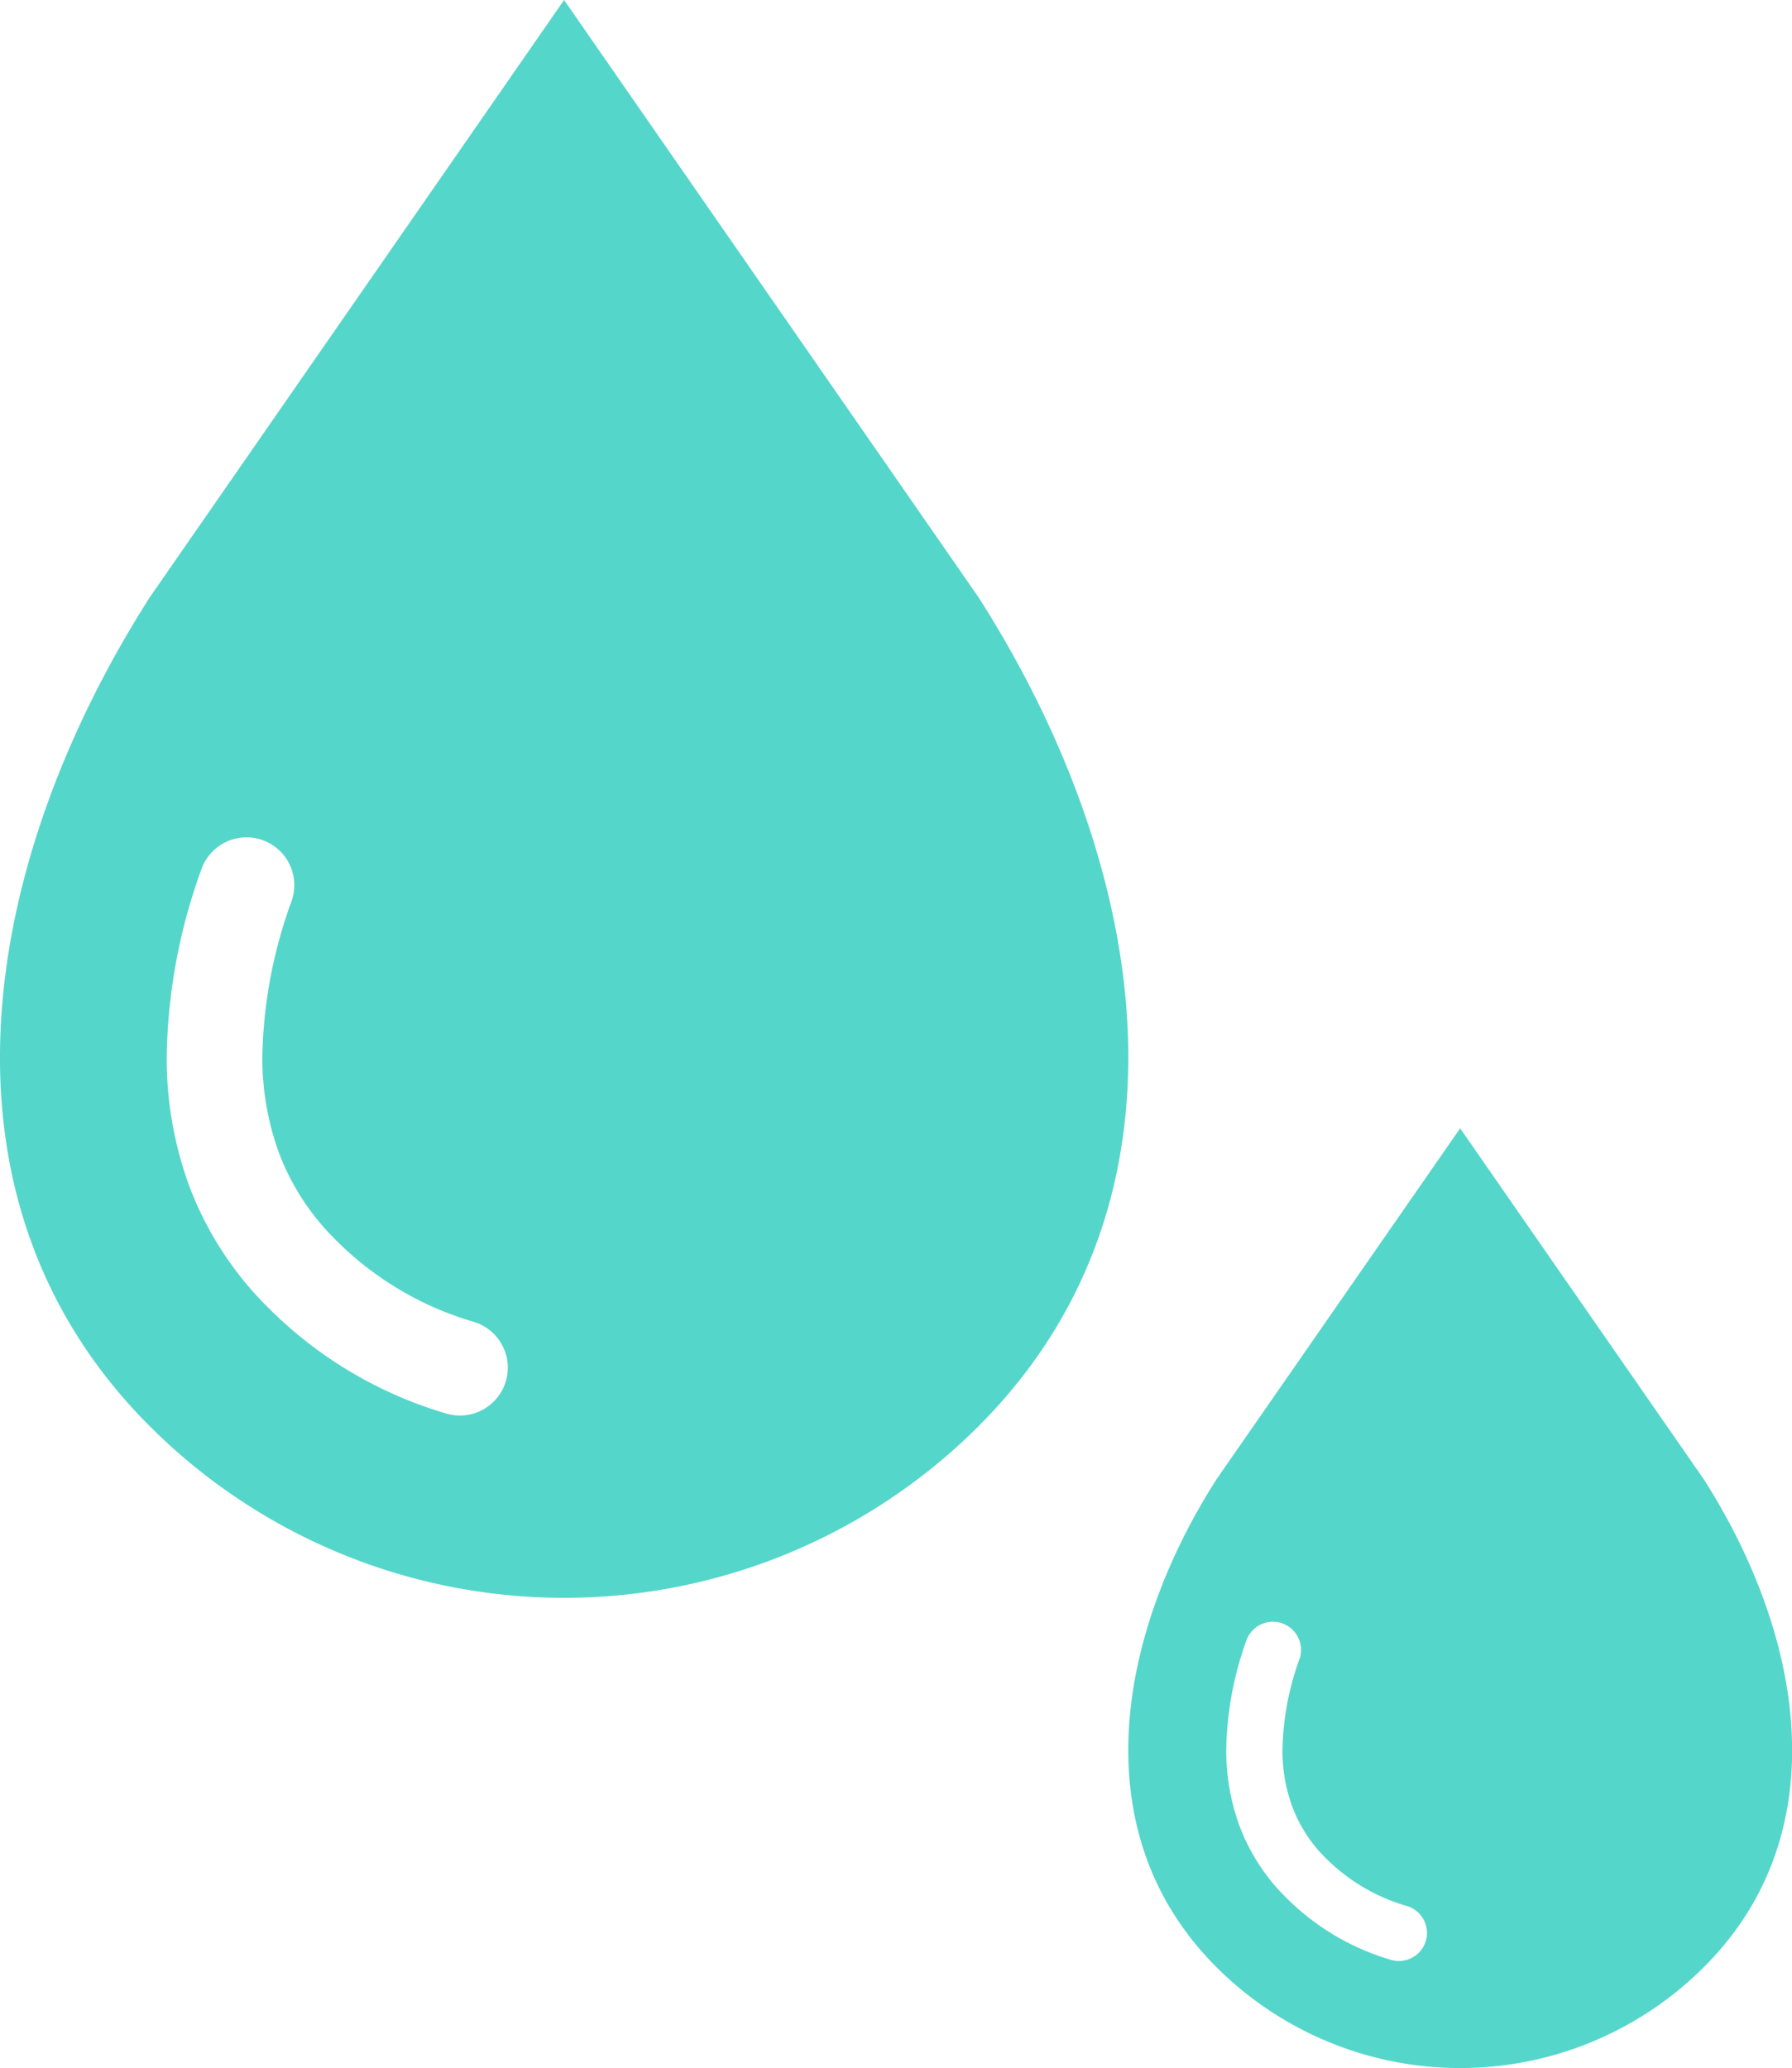 <svg xmlns="http://www.w3.org/2000/svg" width="27" height="31.159" viewBox="0 0 27 31.159"><g transform="translate(-70.194 3)"><path d="M89.938,9,83.693,0,77.45,9c-2.533,3.97-3.449,9.039,0,12.488a8.831,8.831,0,0,0,12.488,0C93.386,18.035,92.471,12.965,89.938,9ZM82.816,20.808a.721.721,0,0,1-.893.491,6.285,6.285,0,0,1-2.691-1.6,5.1,5.1,0,0,1-1.187-1.831,5.583,5.583,0,0,1-.339-1.963,8.607,8.607,0,0,1,.522-2.806.72.72,0,0,1,1.36.475,7.17,7.17,0,0,0-.441,2.331,4.168,4.168,0,0,0,.248,1.46,3.654,3.654,0,0,0,.857,1.316,4.834,4.834,0,0,0,2.074,1.233A.721.721,0,0,1,82.816,20.808Z" transform="translate(-5 -3)" fill="#55d6ca"/><path d="M83.867,5.291,80.194,0,76.521,5.291c-1.49,2.335-2.029,5.317,0,7.346a5.194,5.194,0,0,0,7.346,0C85.9,10.609,85.357,7.626,83.867,5.291ZM79.678,12.24a.424.424,0,0,1-.525.289,3.7,3.7,0,0,1-1.583-.94,3,3,0,0,1-.7-1.077,3.284,3.284,0,0,1-.2-1.155,5.063,5.063,0,0,1,.307-1.651.424.424,0,0,1,.8.28,4.218,4.218,0,0,0-.26,1.371,2.452,2.452,0,0,0,.146.859,2.149,2.149,0,0,0,.5.774,2.844,2.844,0,0,0,1.22.725A.424.424,0,0,1,79.678,12.24Z" transform="translate(12 14)" fill="#55d6ca"/></g></svg>